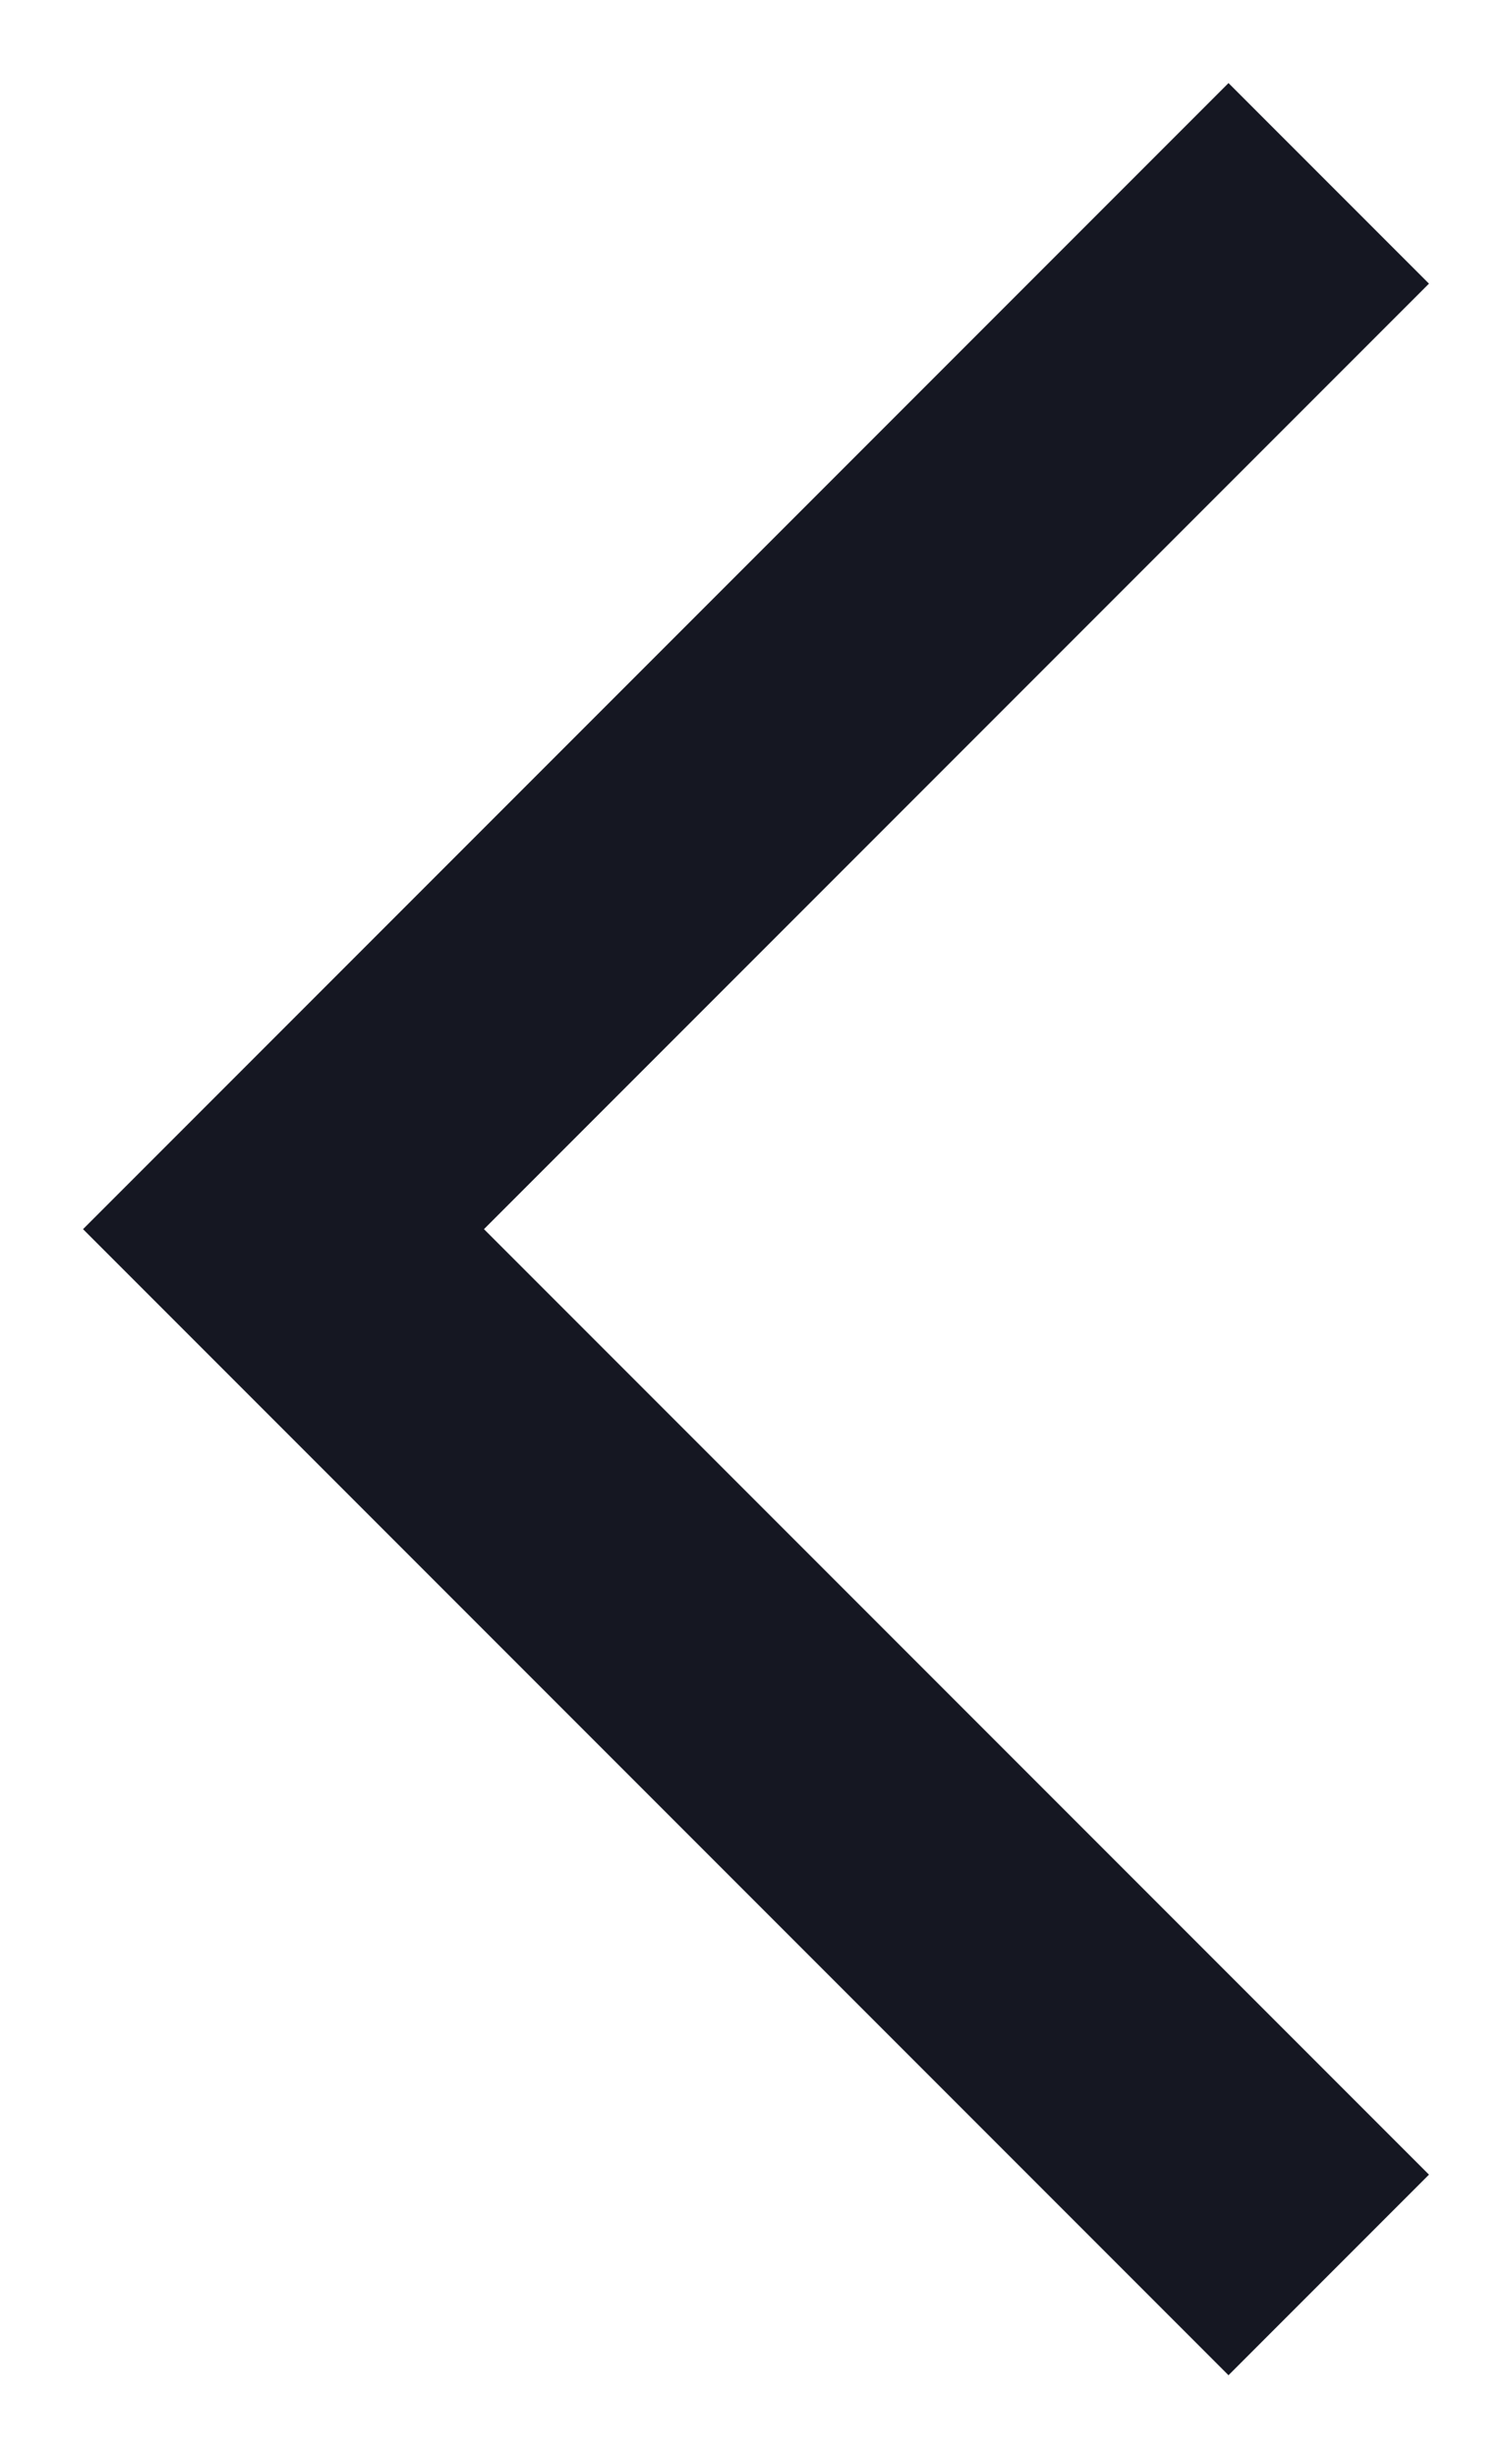 <?xml version="1.0" encoding="UTF-8"?> <svg xmlns="http://www.w3.org/2000/svg" width="16" height="26" viewBox="0 0 16 26" fill="none"> <path d="M13 3L3 13L13 23" stroke="#151722" stroke-width="3" stroke-linecap="square"></path> </svg> 